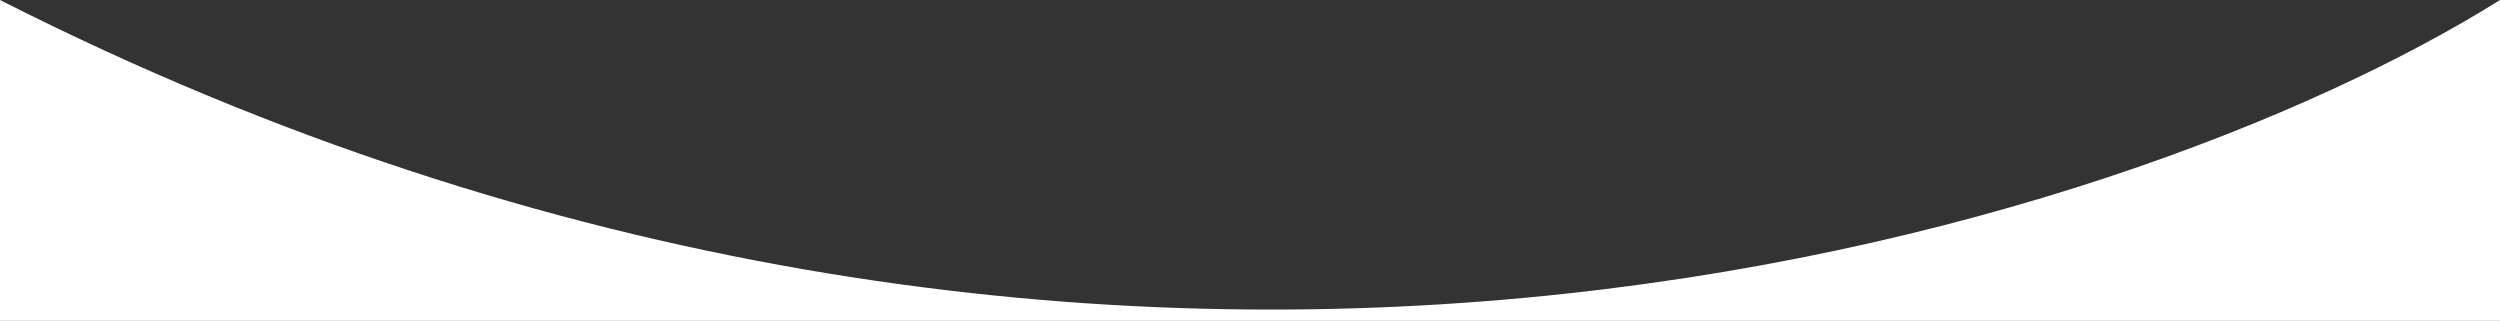 <svg width="100%" height="100%" preserveAspectRatio="none" viewBox="0 0 335 43" fill="none" xmlns="http://www.w3.org/2000/svg">
<rect x="0" y="0" width="335" height="43" fill="#333333" stroke="none"/>
<path d="M335 0L335 43L-1.87959e-06 43L0 -1.46433e-05C148.004 75.13 285.002 31.304 335 0Z" fill="white"/>
</svg>
